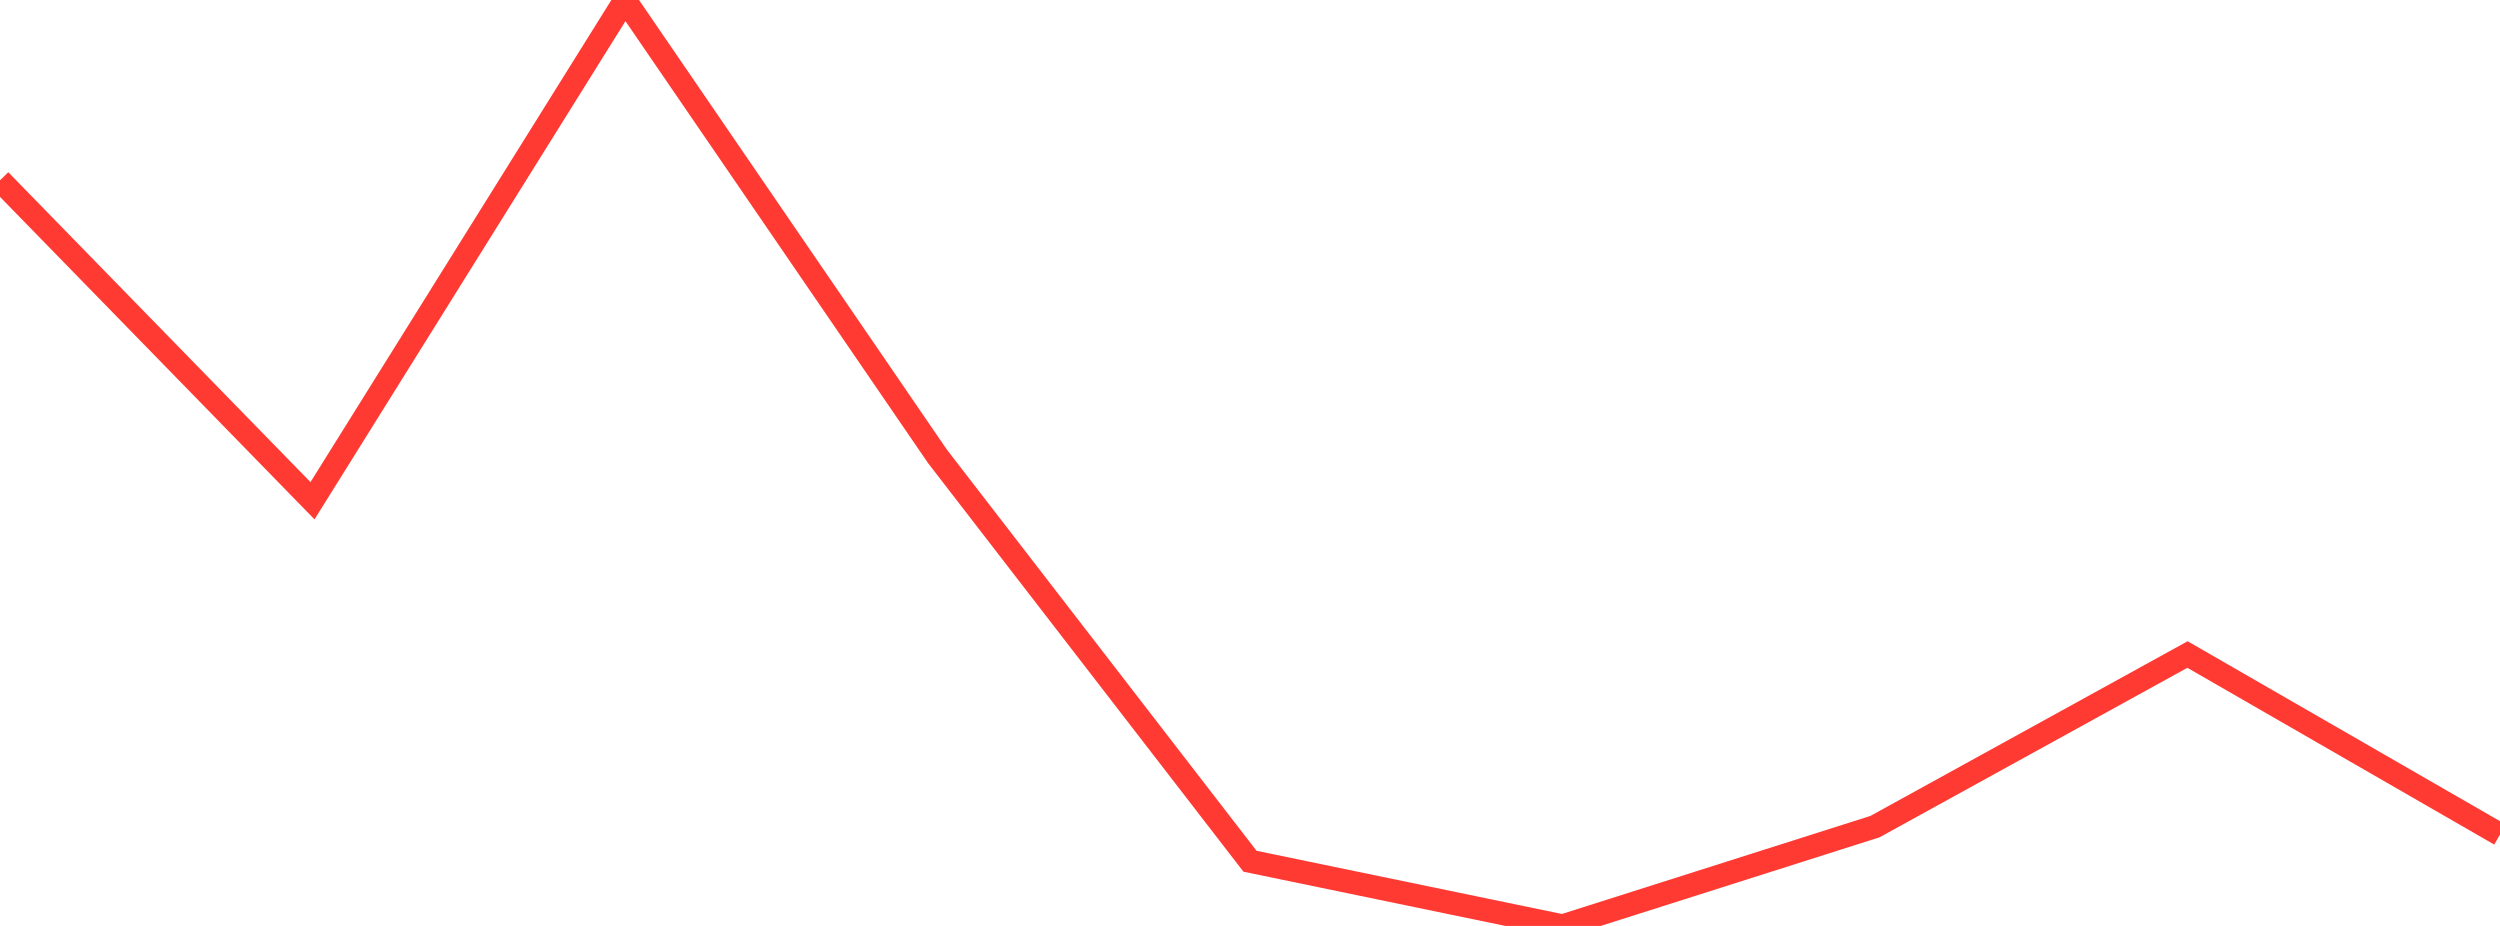 <?xml version="1.0" standalone="no"?>
<!DOCTYPE svg PUBLIC "-//W3C//DTD SVG 1.1//EN" "http://www.w3.org/Graphics/SVG/1.1/DTD/svg11.dtd">

<svg width="135" height="50" viewBox="0 0 135 50" preserveAspectRatio="none" 
  xmlns="http://www.w3.org/2000/svg"
  xmlns:xlink="http://www.w3.org/1999/xlink">


<polyline points="0.0, 9.736 16.875, 27.04 33.75, 0.0 50.625, 24.646 67.5, 46.507 84.375, 50.0 101.25, 44.637 118.125, 35.344 135.0, 45.065" fill="none" stroke="#ff3a33" stroke-width="1.25"/>

</svg>